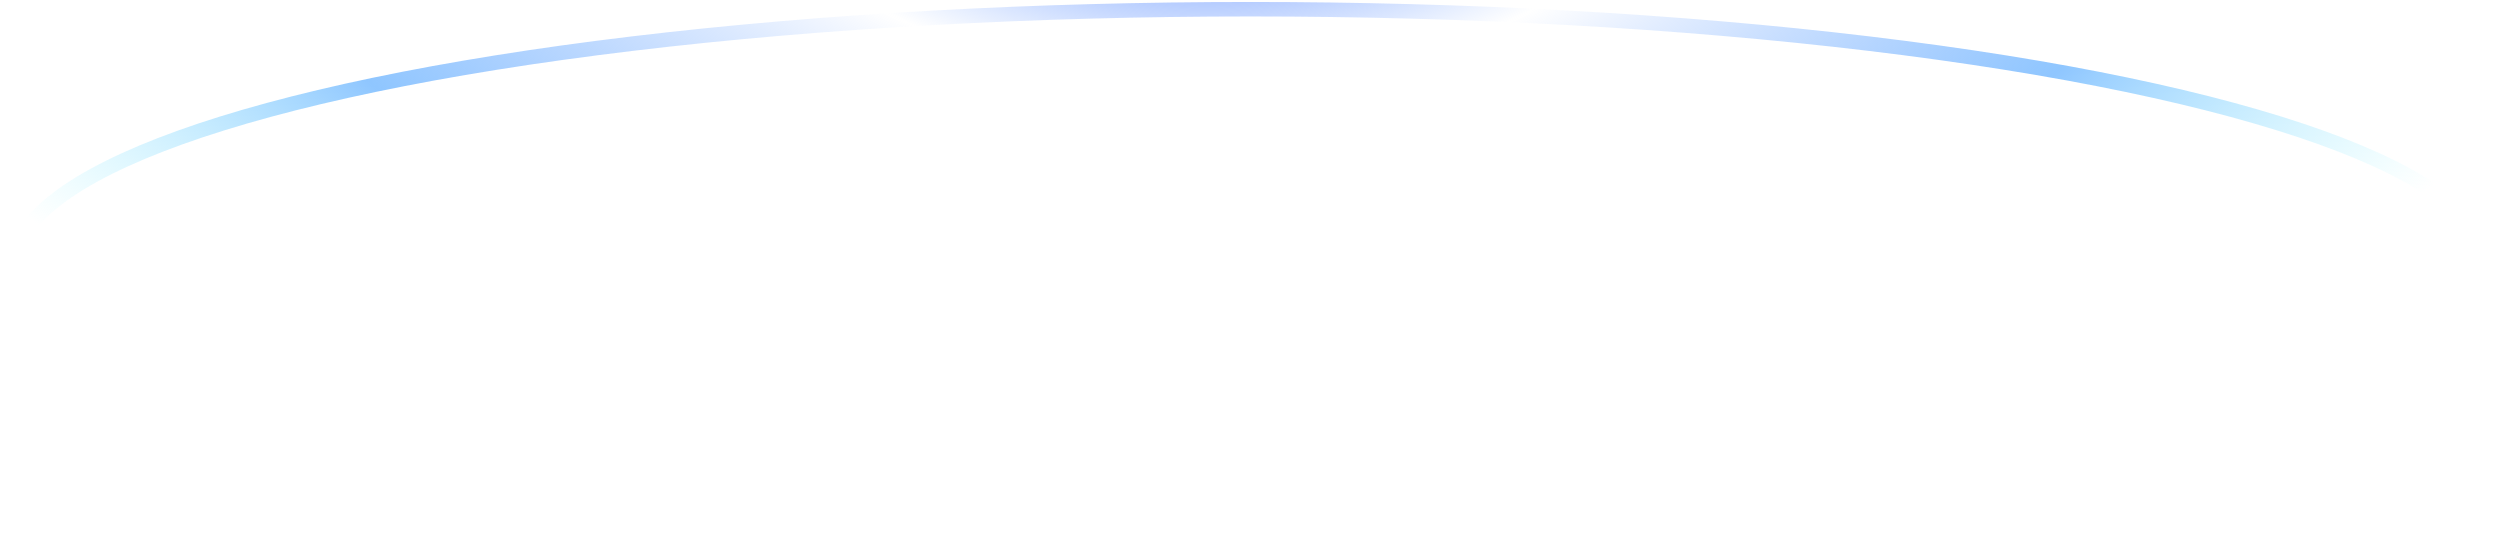 <svg width="345" height="74" viewBox="0 0 345 74" fill="none" xmlns="http://www.w3.org/2000/svg">
<ellipse cx="172.586" cy="36.712" rx="170.644" ry="35.44" transform="rotate(-180 172.586 36.712)" stroke="url(#paint0_radial_0_311)" stroke-width="2"/>
<defs>
<radialGradient id="paint0_radial_0_311" cx="0" cy="0" r="1" gradientUnits="userSpaceOnUse" gradientTransform="translate(178.58 85.811) rotate(-90) scale(79.74 191.525)">
<stop offset="0.055" stop-color="#769CFF"/>
<stop offset="0.291" stop-color="#7FABFF" stop-opacity="0"/>
<stop offset="0.671" stop-color="#8FC6FF"/>
<stop offset="1" stop-color="#ADFAFF" stop-opacity="0"/>
</radialGradient>
</defs>
</svg>
